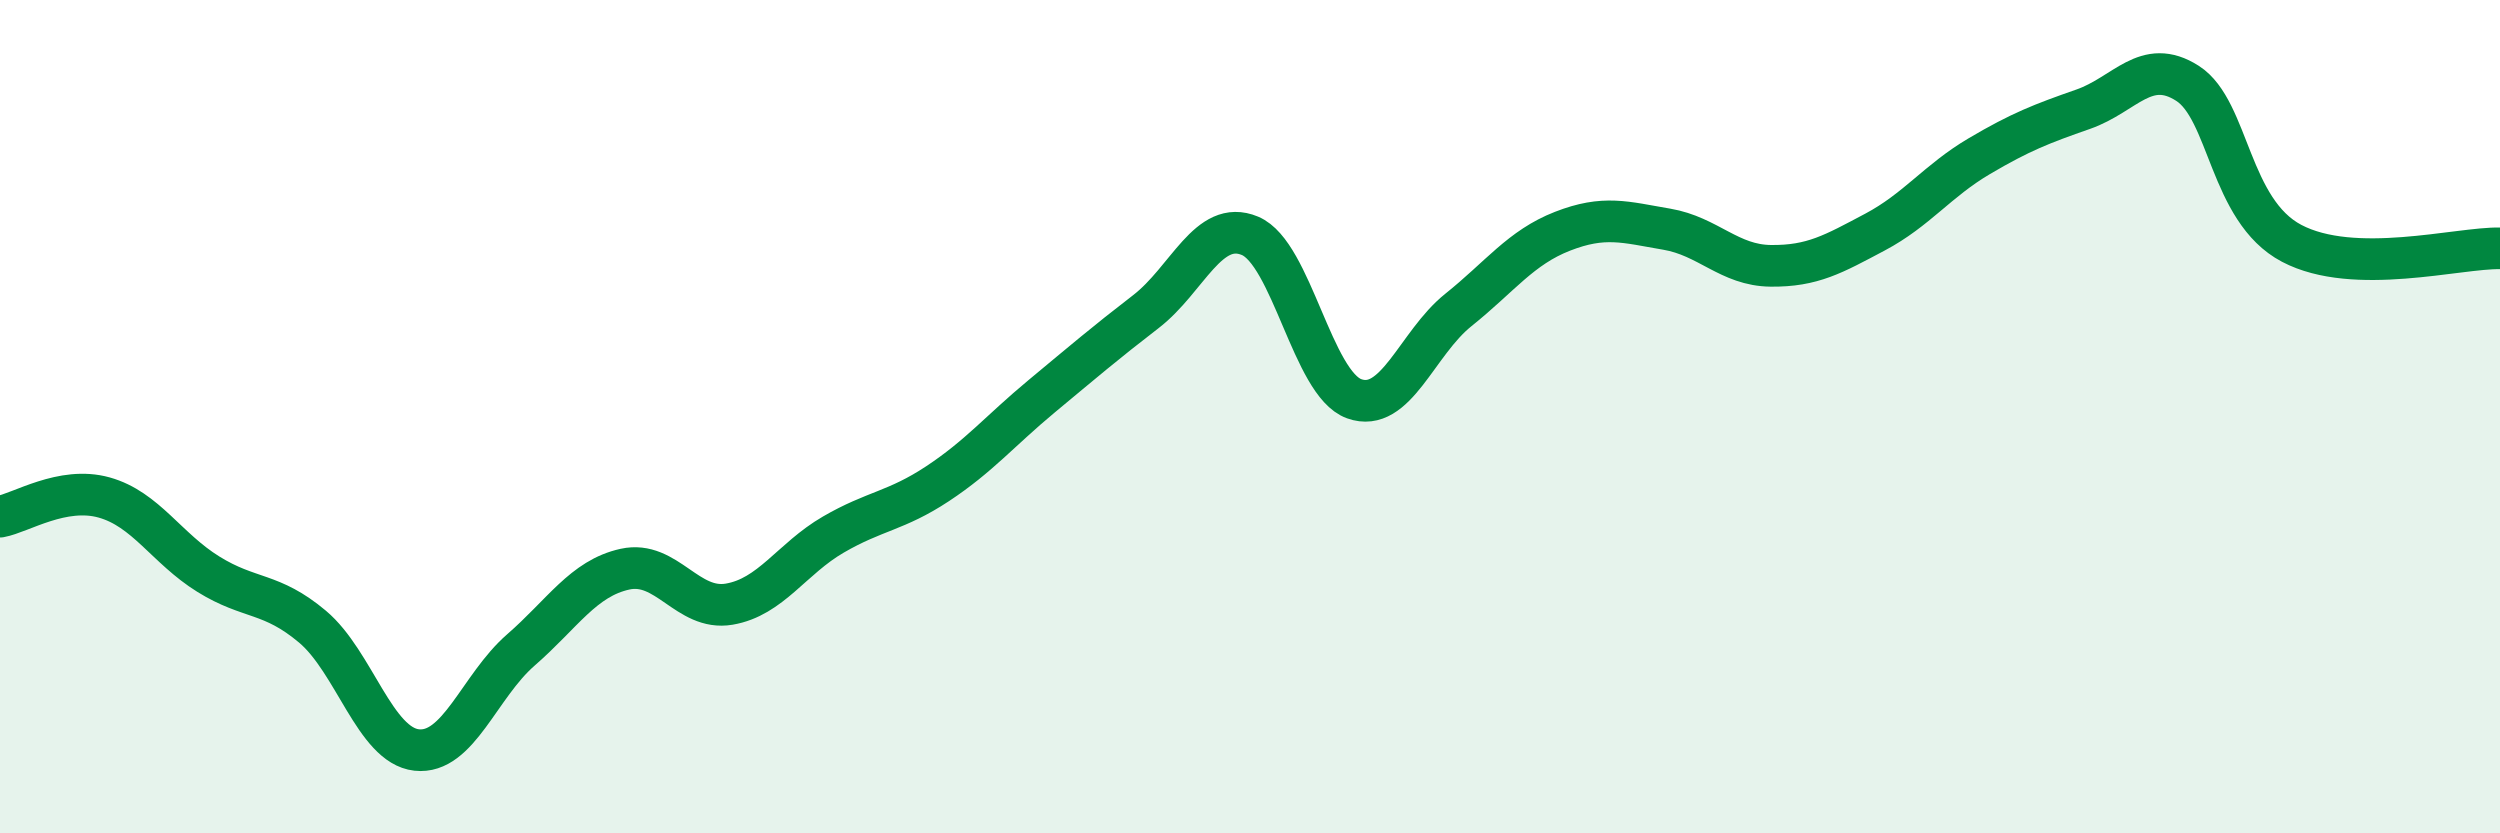 
    <svg width="60" height="20" viewBox="0 0 60 20" xmlns="http://www.w3.org/2000/svg">
      <path
        d="M 0,12.4 C 0.5,12.31 1.5,11.66 2.5,11.94 C 3.5,12.22 4,13.16 5,13.78 C 6,14.4 6.5,14.2 7.5,15.04 C 8.5,15.88 9,17.89 10,18 C 11,18.11 11.5,16.47 12.5,15.6 C 13.5,14.73 14,13.88 15,13.66 C 16,13.44 16.5,14.67 17.5,14.5 C 18.5,14.33 19,13.41 20,12.83 C 21,12.25 21.5,12.27 22.5,11.61 C 23.5,10.95 24,10.34 25,9.51 C 26,8.68 26.5,8.25 27.5,7.48 C 28.5,6.71 29,5.24 30,5.66 C 31,6.08 31.5,9.21 32.5,9.57 C 33.5,9.93 34,8.24 35,7.44 C 36,6.64 36.5,5.94 37.5,5.55 C 38.5,5.16 39,5.33 40,5.5 C 41,5.67 41.5,6.37 42.5,6.38 C 43.5,6.39 44,6.1 45,5.57 C 46,5.04 46.5,4.34 47.5,3.75 C 48.5,3.16 49,2.97 50,2.62 C 51,2.27 51.5,1.36 52.5,2 C 53.5,2.64 53.5,5.05 55,5.84 C 56.5,6.63 59,5.94 60,5.96L60 20L0 20Z"
        fill="#008740"
        opacity="0.1"
        stroke-linecap="round"
        stroke-linejoin="round"
      />
      <path
        d="M 0,12.4 C 0.5,12.31 1.5,11.66 2.5,11.94 C 3.5,12.22 4,13.16 5,13.78 C 6,14.4 6.5,14.2 7.5,15.04 C 8.5,15.88 9,17.89 10,18 C 11,18.11 11.5,16.47 12.5,15.6 C 13.5,14.73 14,13.88 15,13.66 C 16,13.44 16.5,14.67 17.5,14.5 C 18.5,14.33 19,13.41 20,12.83 C 21,12.25 21.5,12.27 22.5,11.61 C 23.5,10.95 24,10.34 25,9.51 C 26,8.68 26.5,8.25 27.5,7.48 C 28.5,6.71 29,5.24 30,5.66 C 31,6.08 31.5,9.21 32.5,9.57 C 33.5,9.93 34,8.24 35,7.44 C 36,6.64 36.5,5.94 37.5,5.55 C 38.5,5.16 39,5.33 40,5.5 C 41,5.67 41.5,6.37 42.5,6.38 C 43.5,6.39 44,6.1 45,5.57 C 46,5.04 46.5,4.34 47.5,3.75 C 48.5,3.16 49,2.97 50,2.62 C 51,2.27 51.5,1.36 52.5,2 C 53.5,2.64 53.5,5.05 55,5.84 C 56.5,6.63 59,5.94 60,5.96"
        stroke="#008740"
        stroke-width="1"
        fill="none"
        stroke-linecap="round"
        stroke-linejoin="round"
      />
    </svg>
  